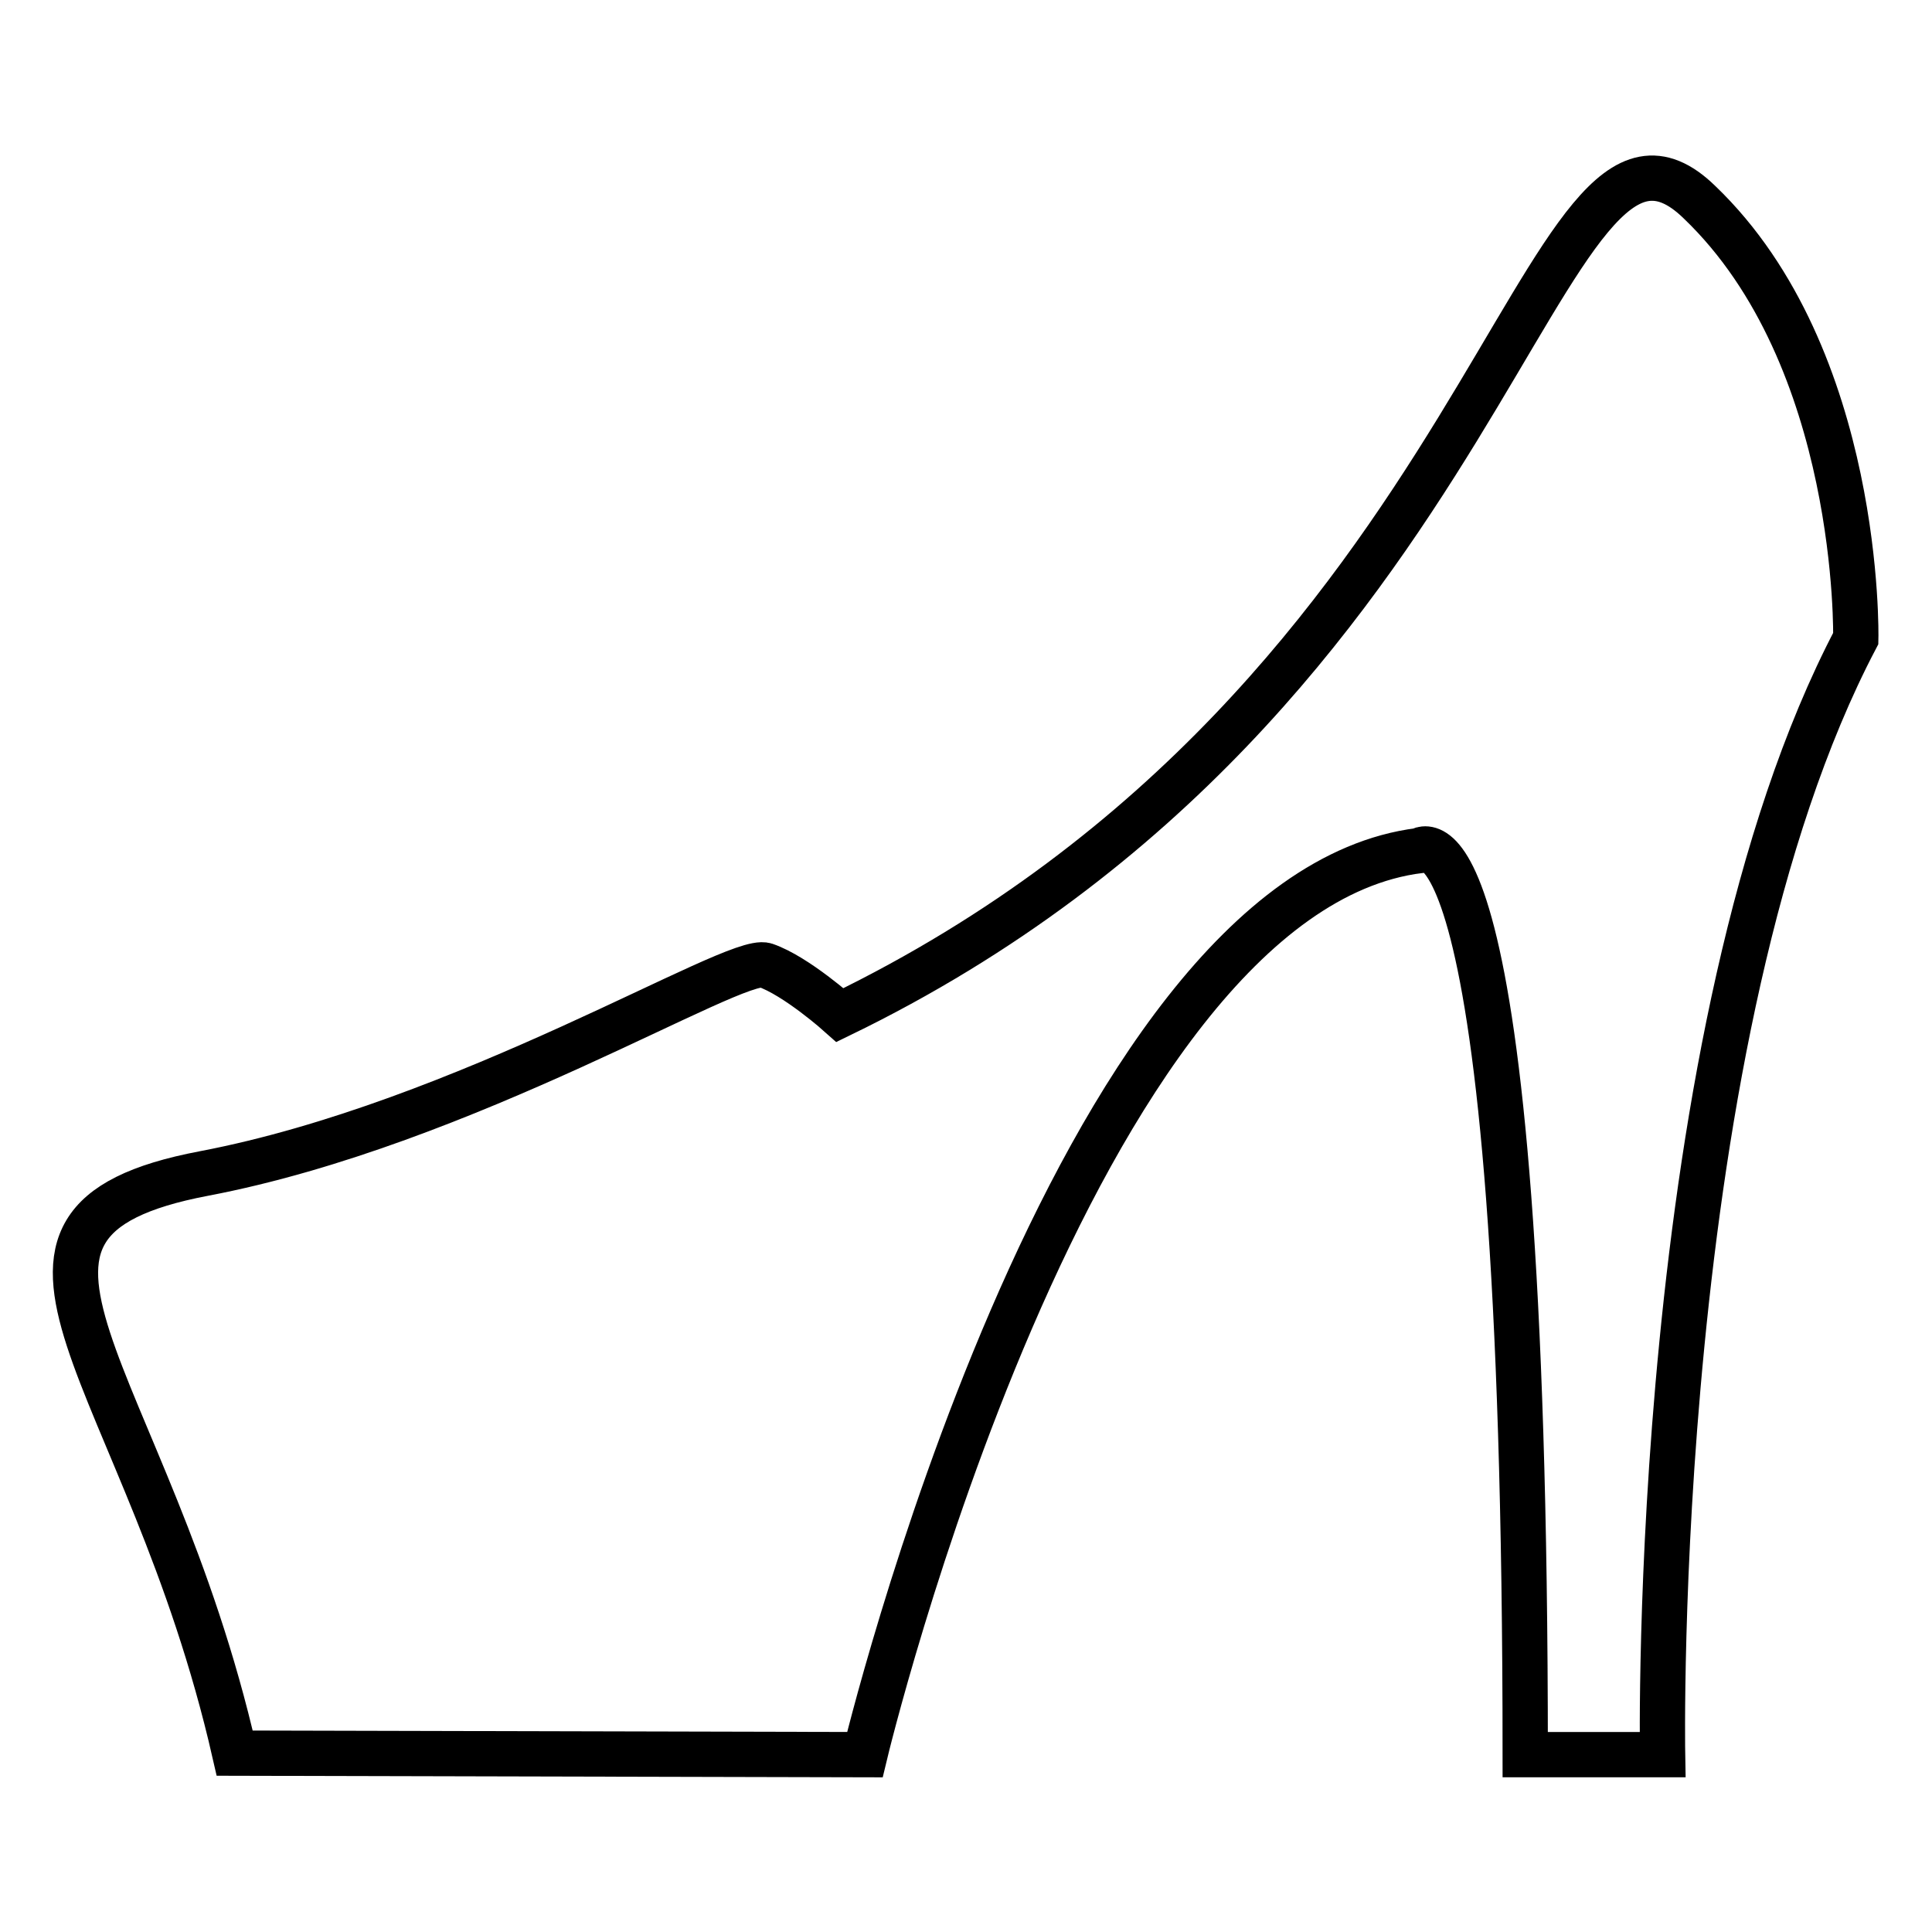 <?xml version="1.0" encoding="utf-8"?>
<!-- Svg Vector Icons : http://www.onlinewebfonts.com/icon -->
<!DOCTYPE svg PUBLIC "-//W3C//DTD SVG 1.1//EN" "http://www.w3.org/Graphics/SVG/1.1/DTD/svg11.dtd">
<svg version="1.1" xmlns="http://www.w3.org/2000/svg" xmlns:xlink="http://www.w3.org/1999/xlink" x="0px" y="0px" viewBox="0 0 256 256" enable-background="new 0 0 256 256" xml:space="preserve">
<g><g><path stroke-width="6" fill-opacity="0" stroke="#000000"  d="M114.6,232.5c0,0,27.3-114,73.5-119.8c0,0,14-10.7,14,119.8h18.2c0,0-1.7-95.9,25.6-147.9c0,0,0.8-37.2-20.7-57.8C203.9,6,198.9,92,111.3,134.5c0,0-5.8-5.2-9.9-6.6c-4.1-1.3-39.7,21-74.4,27.6c-34.7,6.6-7.4,26.4,4.1,76.8L114.6,232.5L114.6,232.5z"/></g></g>
</svg>